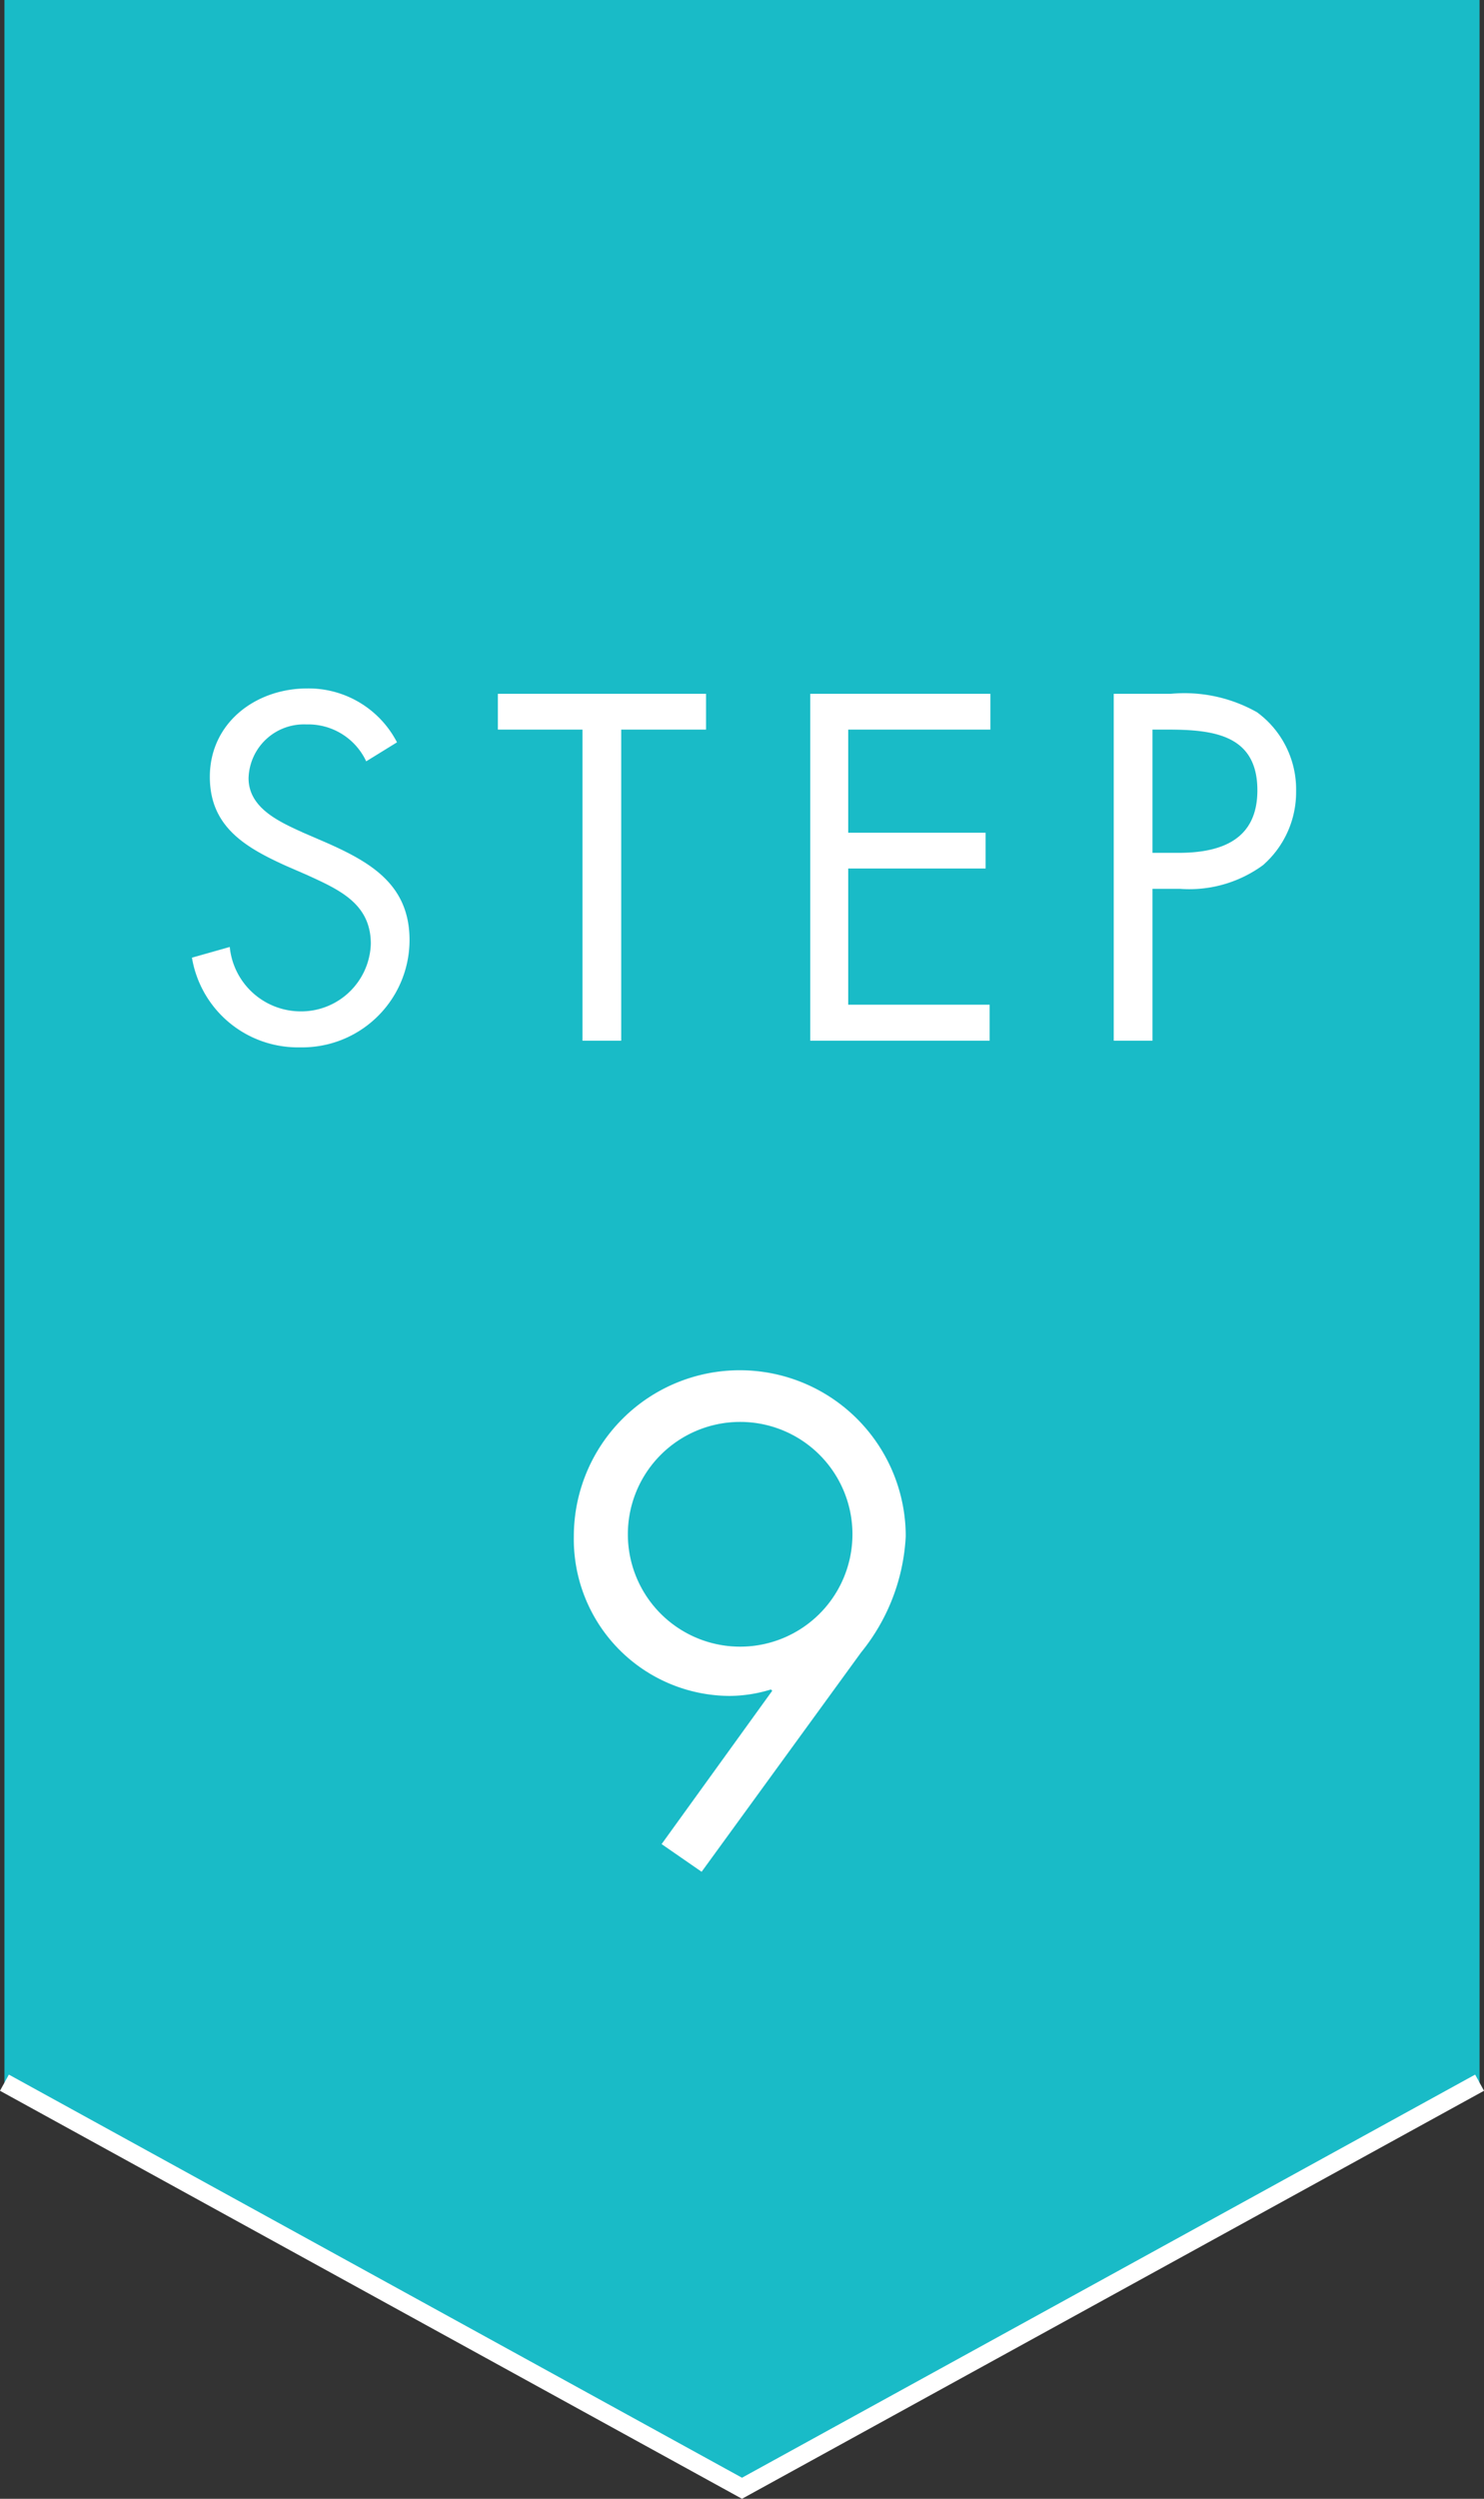 <svg xmlns="http://www.w3.org/2000/svg" width="80.48" height="135.42" viewBox="0 0 80.48 135.42">
  <rect x="0" y="0" width="80.48" height="135.42" fill="#333333" stroke="none"/>
  <g>
    <polygon points="80.24 113.09 40.24 135 0.24 113.09 0.24 0 80.24 0 80.24 113.09" style="fill: #19bbc7"/>
    <g>
      <path d="M19.86,41.26a3.47,3.47,0,0,0-3.25-2,3,3,0,0,0-3.13,2.91c0,1.63,1.68,2.37,2.95,2.95l1.25.54c2.45,1.08,4.53,2.3,4.53,5.29a5.82,5.82,0,0,1-5.93,5.81,5.82,5.82,0,0,1-5.87-4.86l2.05-.58a3.87,3.87,0,0,0,3.77,3.49,3.78,3.78,0,0,0,3.88-3.66c0-2.19-1.73-2.94-3.48-3.74l-1.15-.5c-2.2-1-4.1-2.12-4.1-4.81,0-2.92,2.48-4.79,5.28-4.79a5.4,5.4,0,0,1,4.87,2.92Z" style="fill: #fff"/>
      <path d="M33.69,56.4h-2.1V39.54H27V37.6H38.29v1.94h-4.6Z" style="fill: #fff"/>
      <path d="M43.94,37.6h9.77v1.94H46v5.59h7.45v1.94H46v7.38h7.67V56.4H43.94Z" style="fill: #fff"/>
      <path d="M62.5,56.4H60.4V37.6h3.1a8,8,0,0,1,4.67,1,5.18,5.18,0,0,1,2.12,4.29,5.25,5.25,0,0,1-1.8,4A6.77,6.77,0,0,1,64,48.17H62.5Zm0-10.18h1.4c2.32,0,4.29-.7,4.29-3.39,0-3.06-2.47-3.29-4.92-3.29H62.5Z" style="fill: #fff"/>
    </g>
    <polyline points="80.24 112.87 40.24 134.85 0.24 112.87" style="fill: none;stroke: #fff;stroke-miterlimit: 10"/>
    <path d="M35.88,99.94l6-8.31-.07-.07a7.74,7.74,0,0,1-2.25.35,8.49,8.49,0,0,1-8.44-8.65,9,9,0,0,1,18,0,10.84,10.84,0,0,1-2.42,6.29l-8.65,11.89ZM34.05,83.15a6.09,6.09,0,0,0,12.18,0,6.09,6.09,0,1,0-12.18,0Z" style="fill: #fff"/>
  </g>
</svg>
